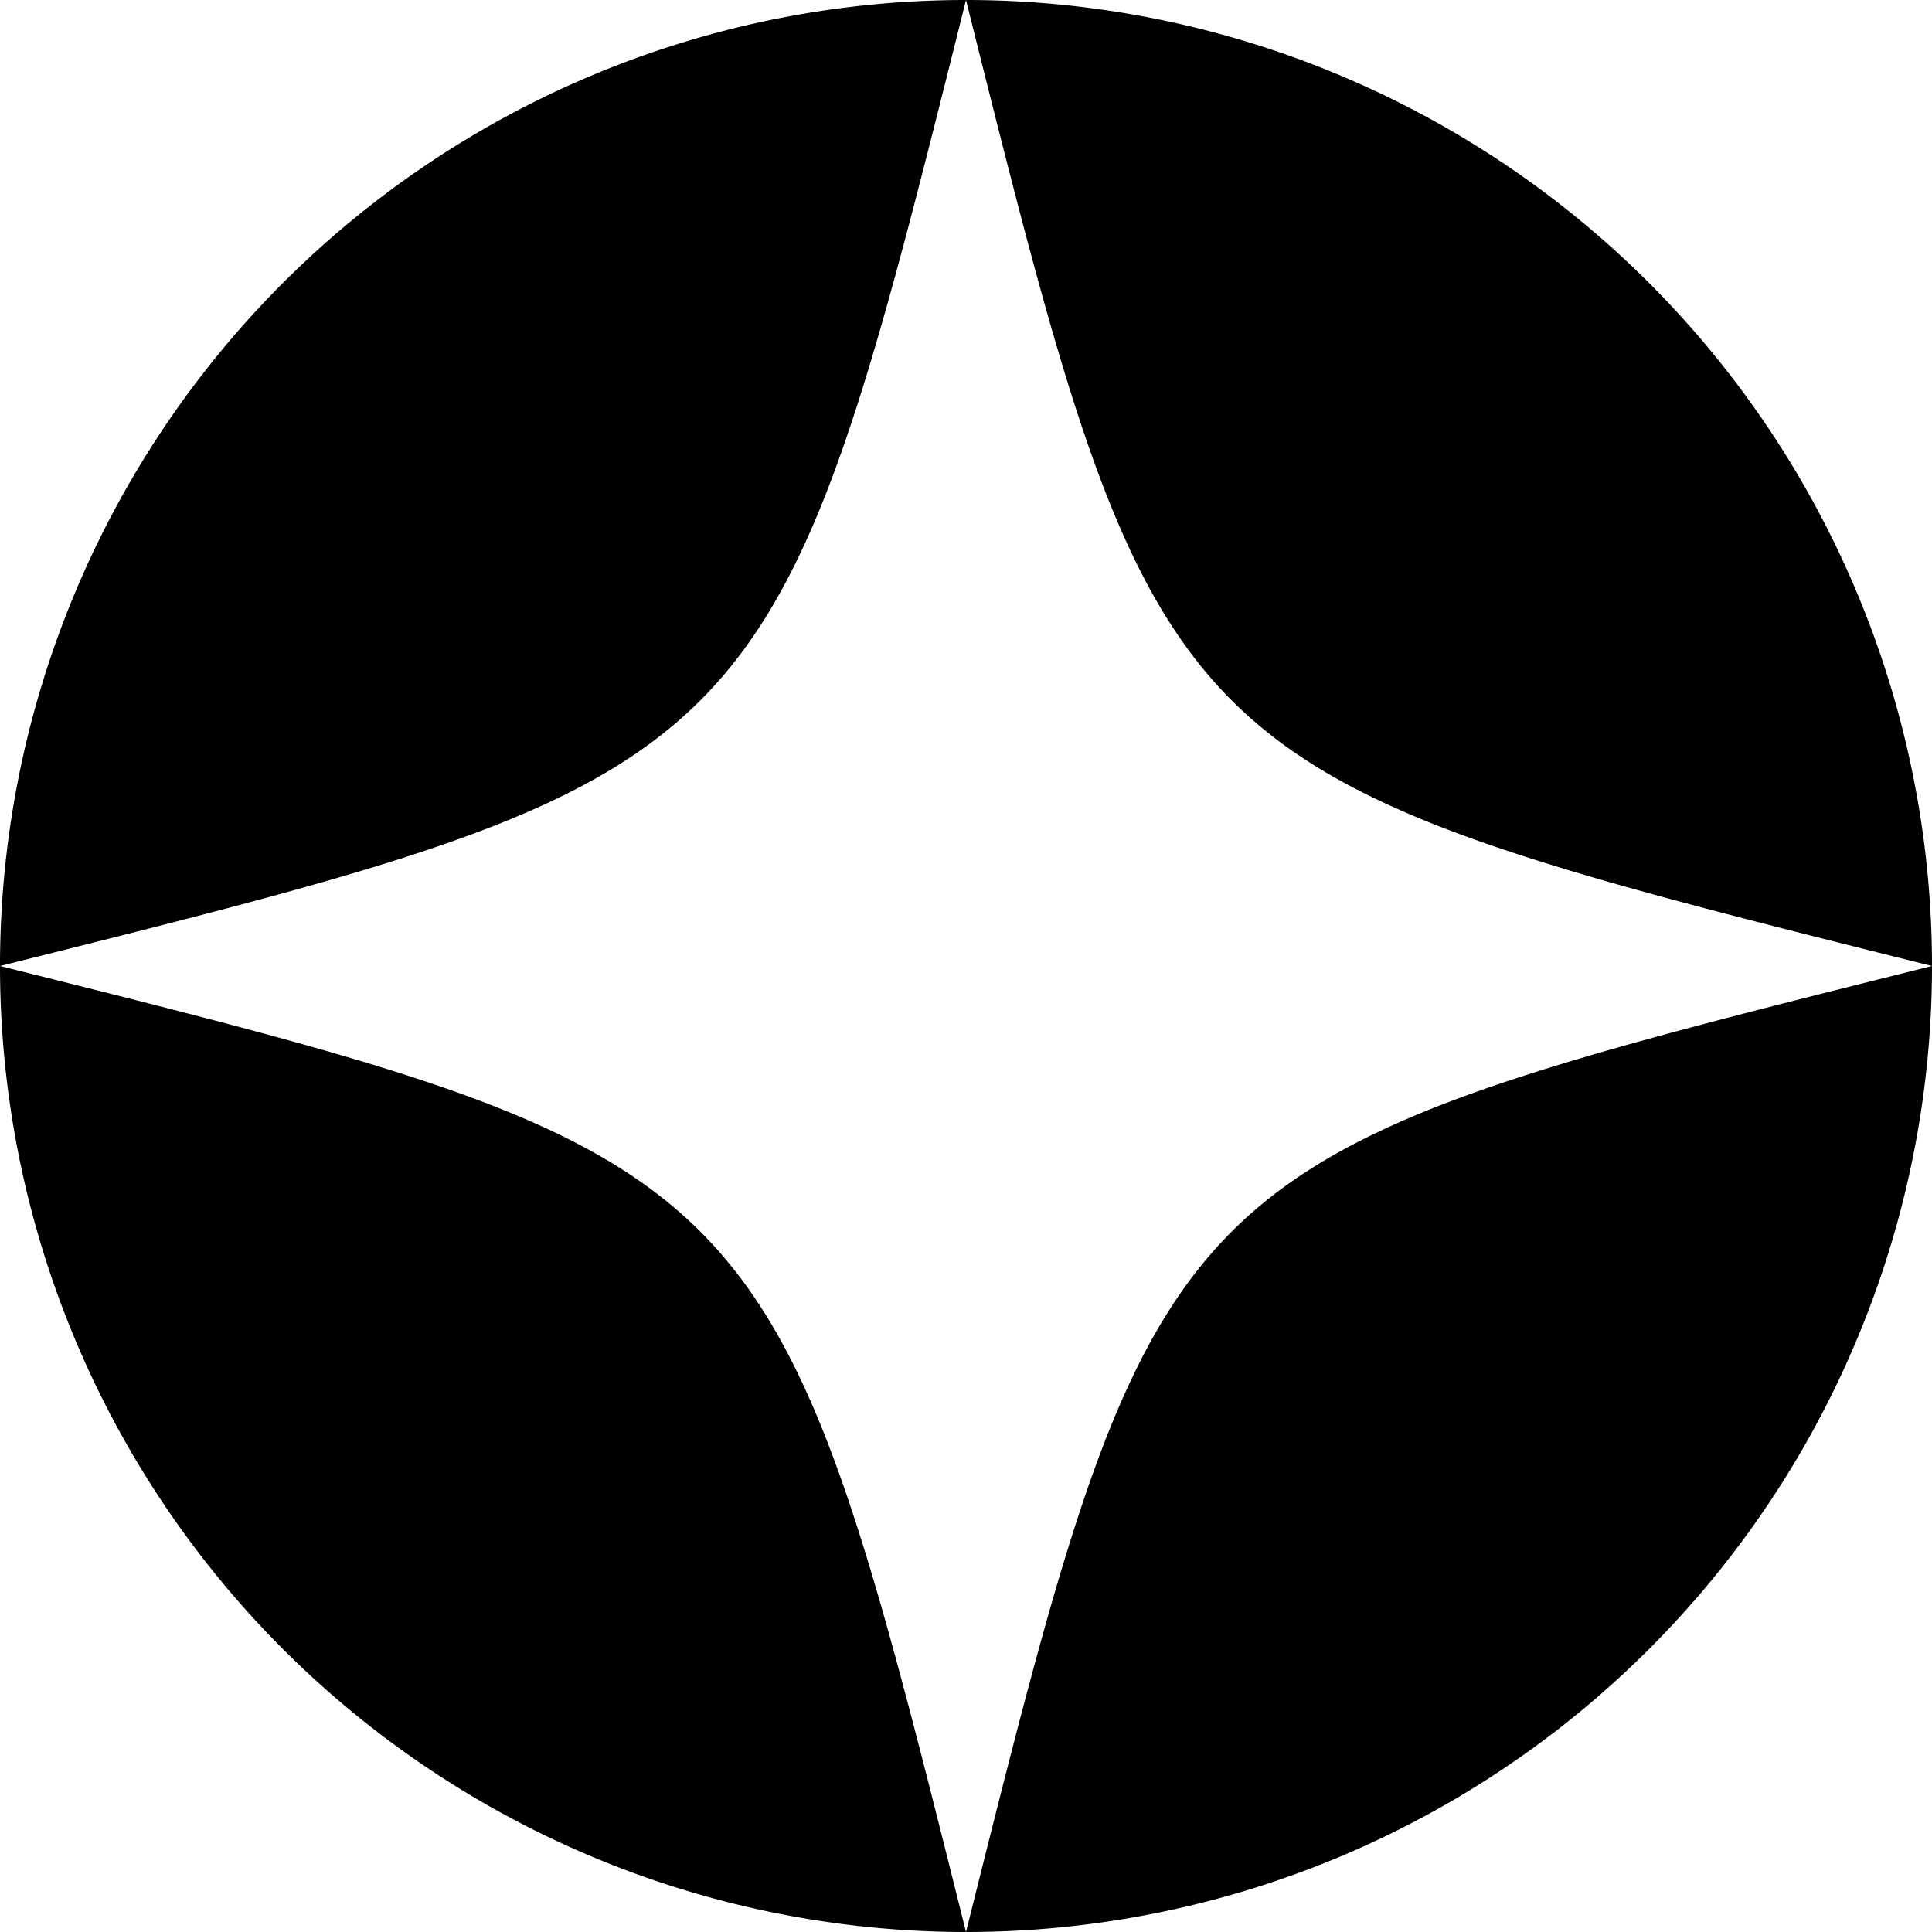 <svg xmlns="http://www.w3.org/2000/svg" viewBox="0 0 10 10"><path d="M 5 0 C 6 4 6 4 10 5 A 5 5 0 0 0 5 0 z M 5 0 A 5 5 0 0 0 0 5 C 4 4 4 4 5 0 z M 0 5 A 5 5 0 0 0 5 10 C 4 6 4 6 0 5 z M 5 10 A 5 5 0 0 0 10 5 C 6 6 6 6 5 10 z"/></svg>